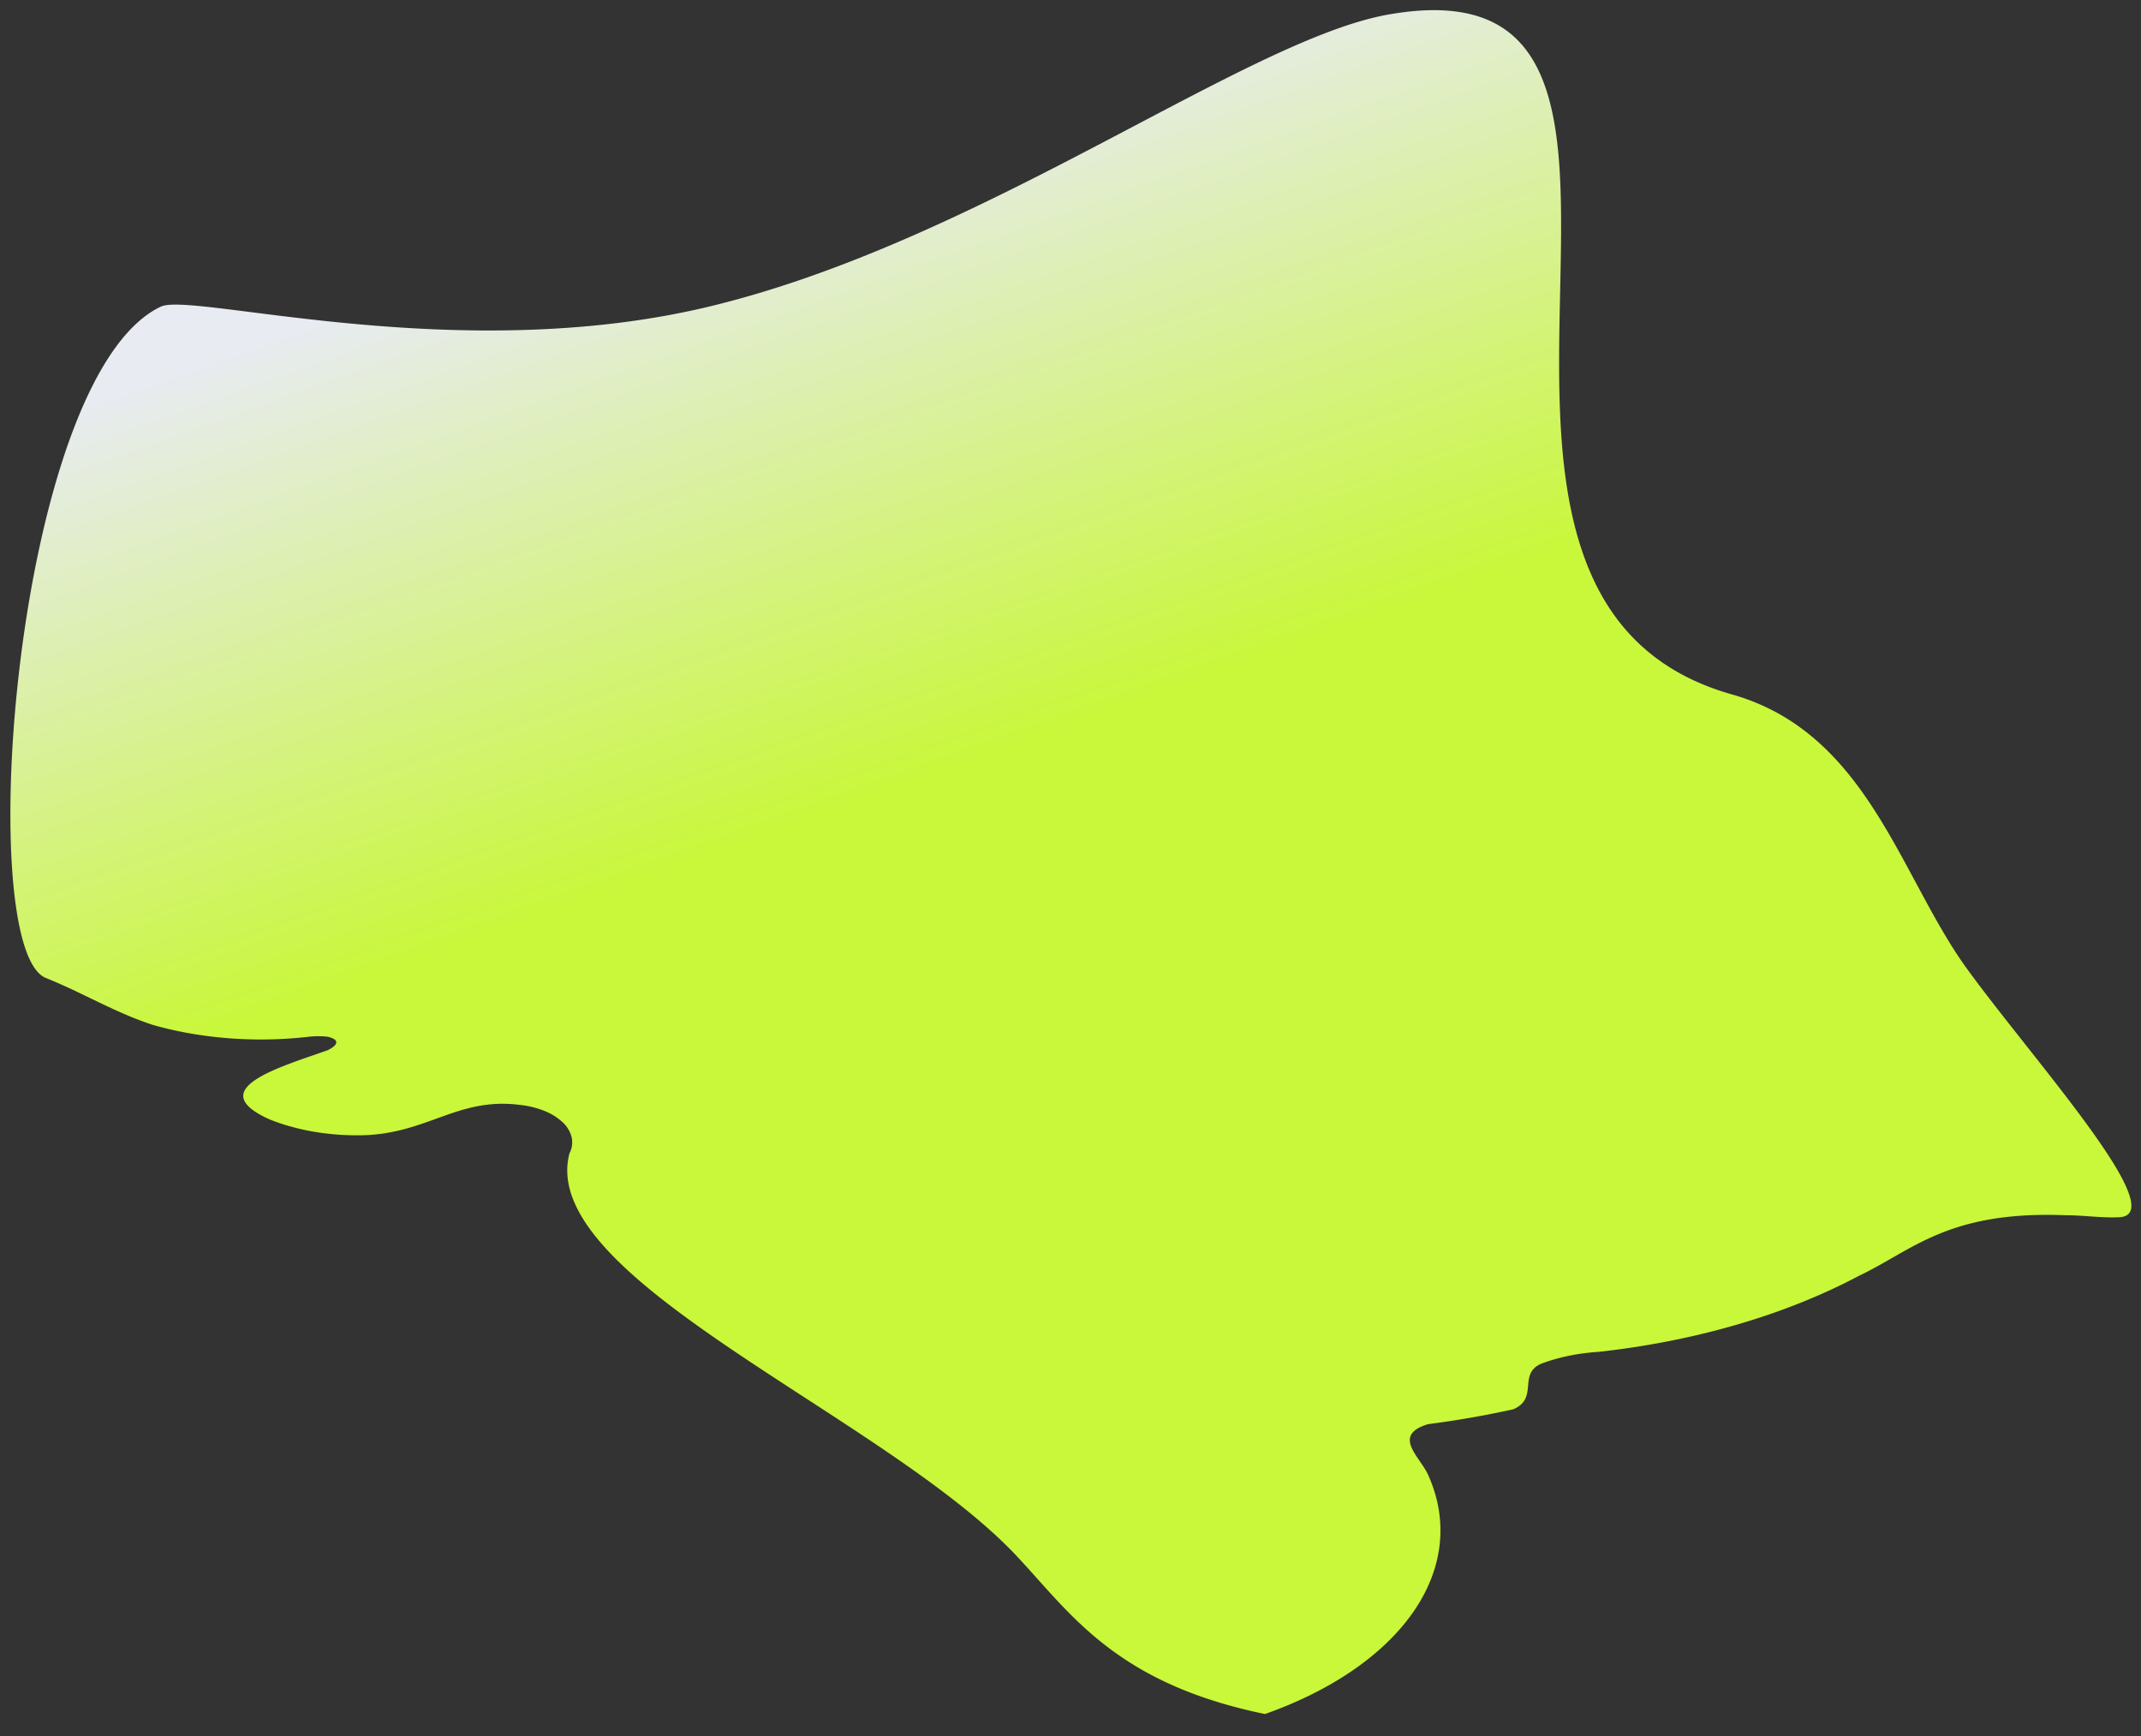 <svg width="74" height="60" fill="none" xmlns="http://www.w3.org/2000/svg"><rect width="100%" height="100%" fill="#333333" stroke="none"/><path d="M1.578 33.798C-.954 32.726.5 13 5.558 10.598c1.092-.518 10.237 2.09 18.942 0C33.902 8.344 43.042 1.37 48 .5c12.34-2.166-.5 20 11.86 23.5 4.701 1.331 5.805 6.295 8.138 9.5 2.304 3.166 7.203 8.572 5.198 8.572-.561.024-1.203-.072-1.825-.072-4.05-.155-5.272 1.22-7.117 2.093-2.541 1.35-5.655 2.26-9.003 2.63-.713.044-1.4.188-2.004.418-.782.37-.06 1.184-.943 1.567-.96.212-1.945.384-2.947.514-1.263.382-.28 1.123 0 1.745.707 1.557.538 3.209-.48 4.703-1.017 1.494-2.828 2.748-5.154 3.57-5.233-1.075-6.757-3.538-8.642-5.523-4.61-4.842-16.54-9.529-15.398-13.857a.814.814 0 0 0 .076-.548 1.041 1.041 0 0 0-.308-.52 1.984 1.984 0 0 0-.637-.398 3.178 3.178 0 0 0-.855-.208c-2.185-.275-3.228 1.052-5.574 1.052-1.092.007-2.162-.185-3.067-.55-2.346-1.052.4-1.817 2.005-2.39.26-.12.52-.348 0-.467a2.868 2.868 0 0 0-.642 0c-1.824.212-3.715.07-5.393-.407-1.324-.43-2.446-1.123-3.71-1.626z" fill="url(#a)"/><defs><linearGradient id="a" x1="8" y1="12" x2="24.006" y2="56.649" gradientUnits="userSpaceOnUse"><stop stop-color="#E8EBF2"/><stop offset=".467" stop-color="#C9F73A"/></linearGradient></defs></svg>